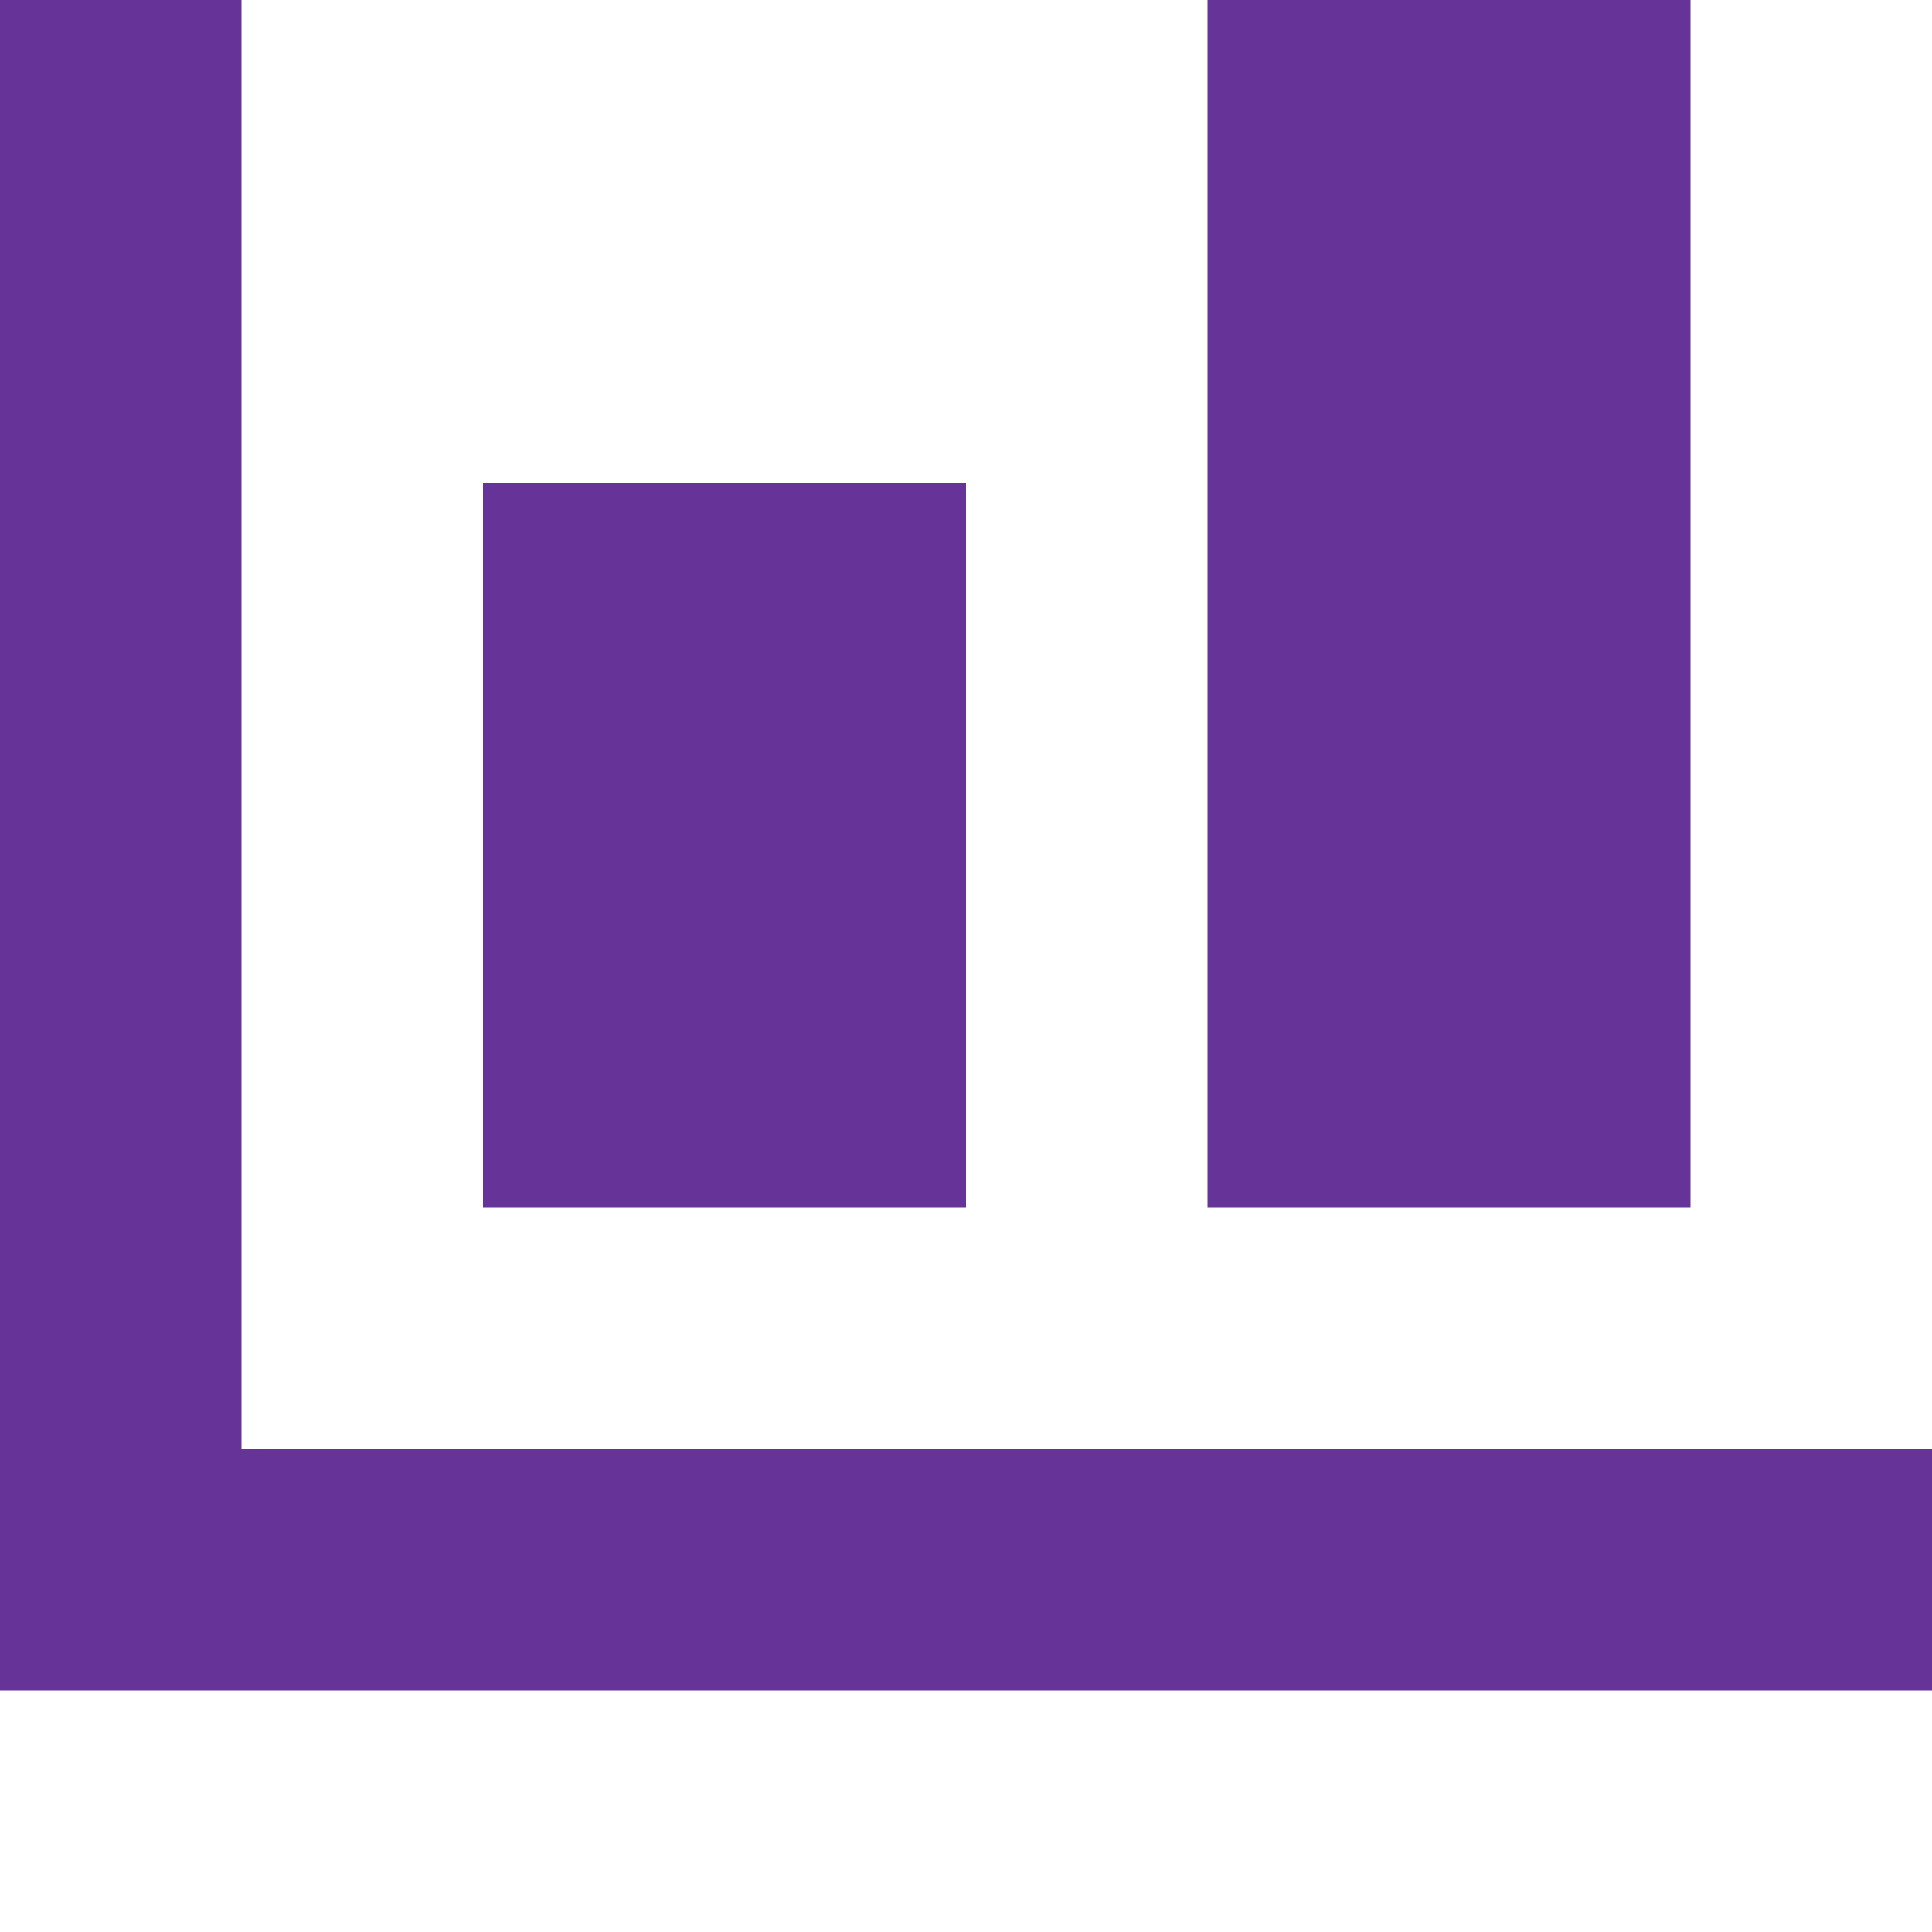 <svg width="64" height="64" viewBox="0 0 64 64" fill="none" xmlns="http://www.w3.org/2000/svg">
<g clip-path="url(#clip0_347_7104)">
<path d="M0 0V56H64V48H8V0H0ZM40 0V40H56V0H40ZM16 16V40H32V16H16Z" fill="#663399"/>
</g>
<defs>
<clipPath id="clip0_347_7104">
<rect width="64" height="64" fill="white"/>
</clipPath>
</defs>
</svg>
